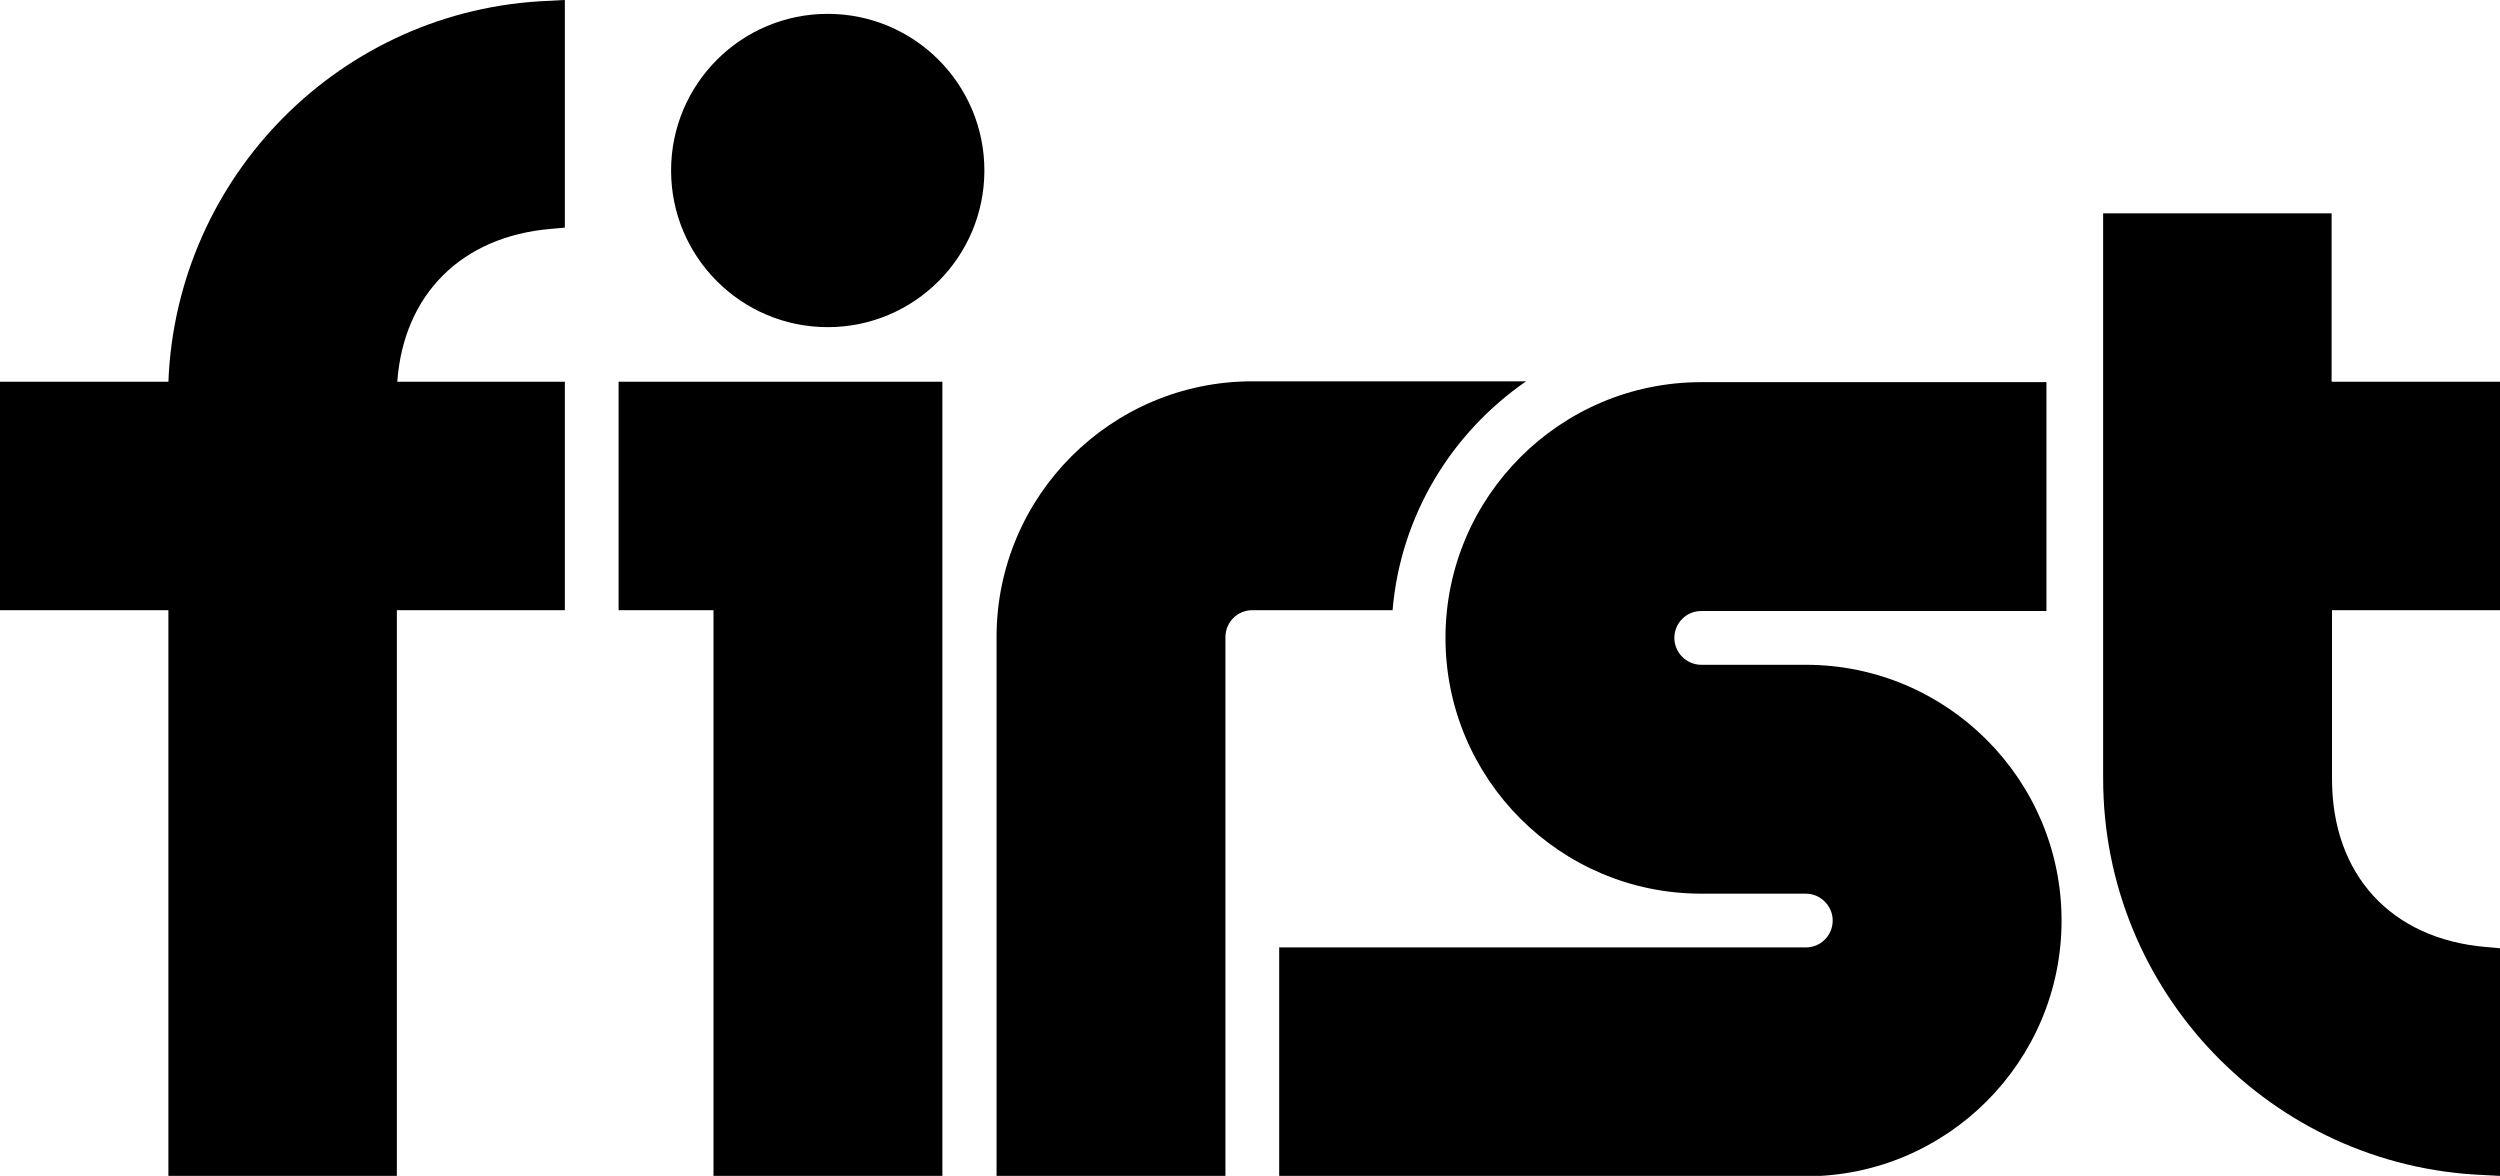 <?xml version="1.0" encoding="UTF-8"?><svg id="Layer_1" xmlns="http://www.w3.org/2000/svg" viewBox="0 0 59.53 28"><path d="m9.46,9.09h3.99v5.44h-4v13.48h-5.44v-13.48H0v-5.44h4.01C4.2,4.19,8.13.21,13.07.02l.38-.02v5.42l-.33.03c-2.14.18-3.51,1.57-3.66,3.64h0Z" fill-rule="evenodd" fill="#000000" stroke-width="0"/><path d="m55.53,9.09h4v5.44h-4v4.02c0,2.27,1.4,3.81,3.67,4l.33.03v5.42l-.38-.02c-5.06-.2-9.07-4.37-9.07-9.44V5.08h5.44v4h0Z" fill-rule="evenodd" fill="#000000" stroke-width="0"/><polygon points="16.99 14.53 14.73 14.53 14.73 9.09 22.44 9.09 22.44 28 16.99 28 16.99 14.53 16.99 14.53" fill-rule="evenodd" fill="#000000" stroke-width="0"/><path d="m19.71.33c2.06,0,3.73,1.67,3.73,3.73s-1.67,3.73-3.73,3.73-3.73-1.67-3.73-3.73,1.67-3.73,3.73-3.73h0Z" fill-rule="evenodd" fill="#000000" stroke-width="0"/><path d="m30.46,22.56h12.54c.36,0,.64-.29.64-.64s-.29-.64-.64-.64h-2.49c-3.36,0-6.09-2.73-6.09-6.09s2.73-6.09,6.09-6.09h8.22v5.45h-8.22c-.36,0-.64.29-.64.64s.29.64.64.64h2.49c3.36,0,6.09,2.73,6.09,6.09s-2.73,6.09-6.09,6.09h-12.54s0-5.45,0-5.45h0Z" fill-rule="evenodd" fill="#000000" stroke-width="0"/><path d="m30.18,14.53h-.36c-.36,0-.64.29-.64.64v12.83h-5.45v-12.83c0-3.36,2.73-6.09,6.09-6.09h6.52c-1.77,1.22-2.99,3.19-3.18,5.45h-2.97Z" fill-rule="evenodd" fill="#000000" stroke-width="0"/></svg>